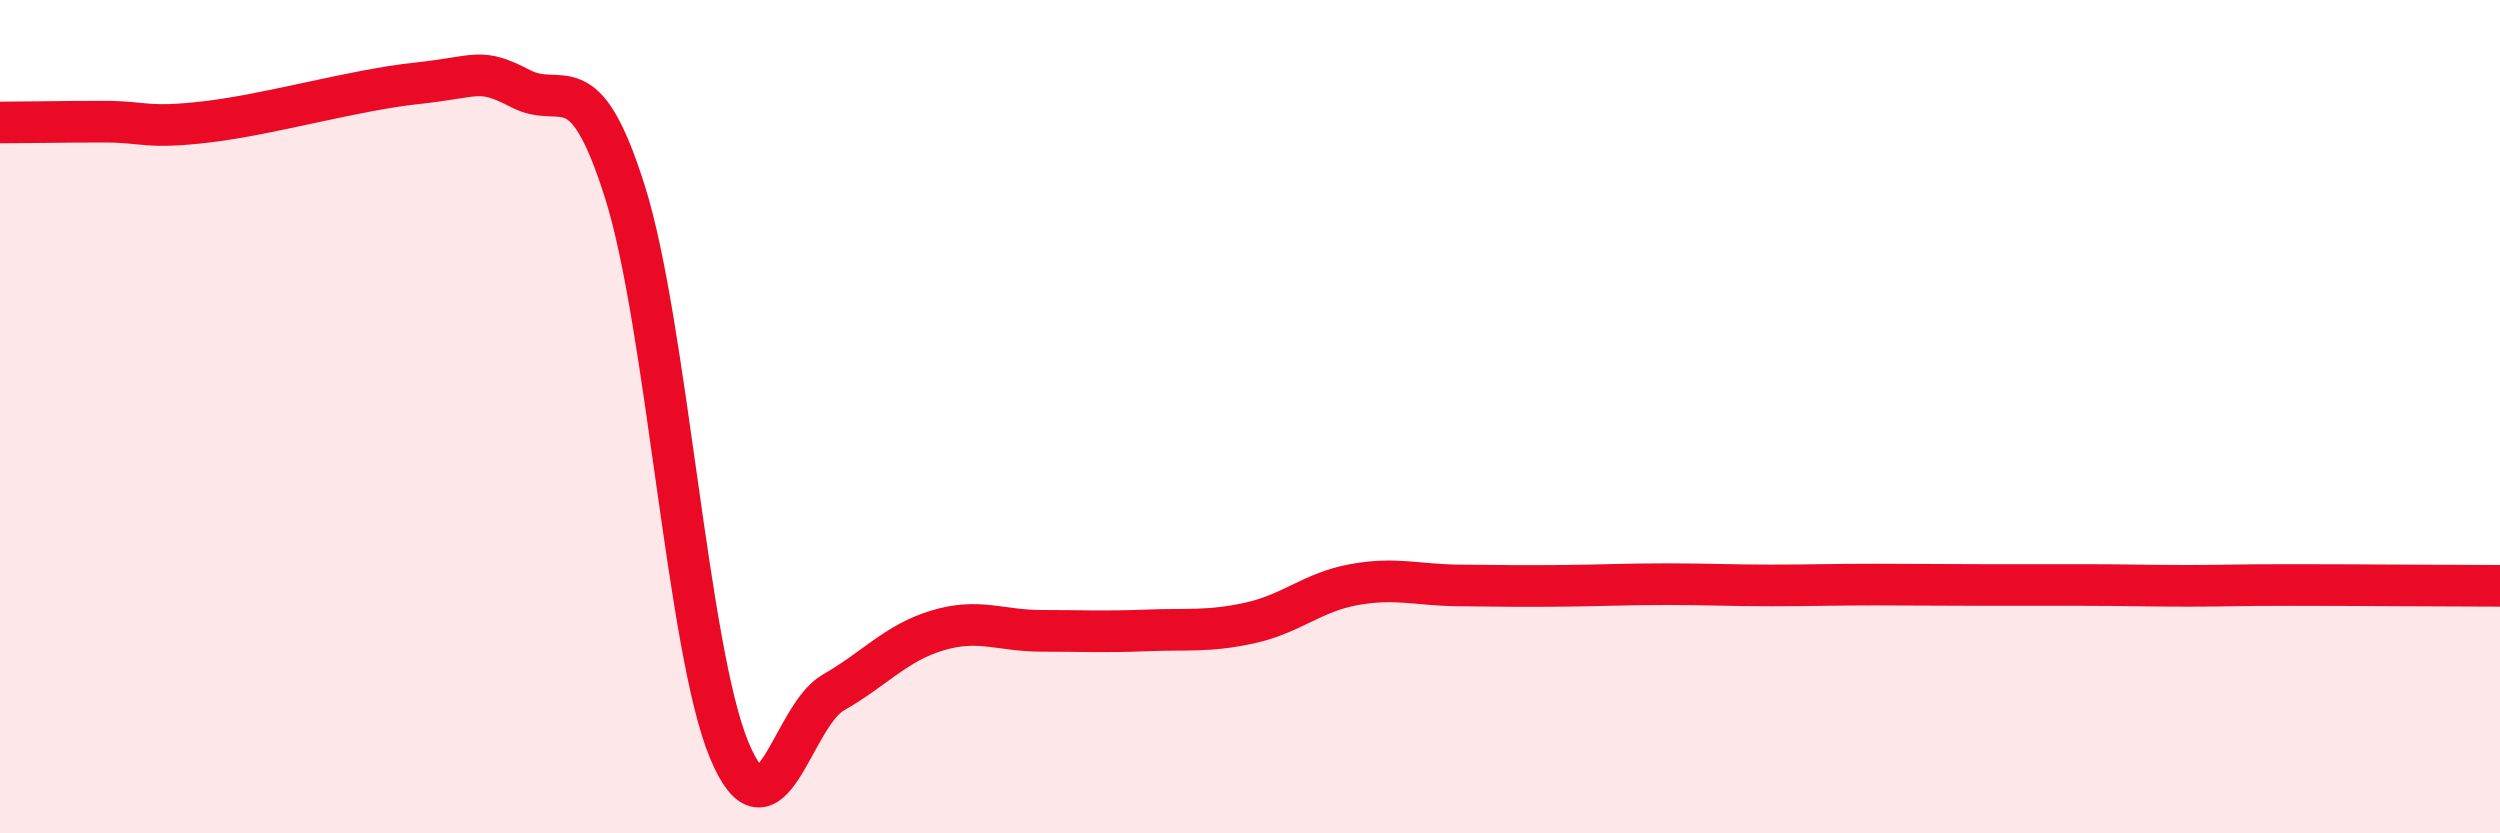 
    <svg width="60" height="20" viewBox="0 0 60 20" xmlns="http://www.w3.org/2000/svg">
      <path
        d="M 0,2.94 C 0.5,2.94 1.5,2.92 2.5,2.92 C 3.5,2.92 3.5,3.1 5,2.92 C 6.5,2.74 8.5,2.16 10,2 C 11.5,1.84 11.5,1.61 12.5,2.13 C 13.5,2.65 14,1.44 15,4.61 C 16,7.78 16.5,15.6 17.5,18 C 18.5,20.4 19,17.19 20,16.62 C 21,16.05 21.5,15.43 22.5,15.13 C 23.5,14.83 24,15.14 25,15.14 C 26,15.14 26.5,15.17 27.5,15.13 C 28.5,15.09 29,15.17 30,14.95 C 31,14.73 31.5,14.21 32.5,14.03 C 33.5,13.85 34,14.04 35,14.05 C 36,14.06 36.5,14.07 37.5,14.06 C 38.5,14.05 39,14.02 40,14.02 C 41,14.02 41.5,14.05 42.5,14.05 C 43.5,14.05 44,14.03 45,14.03 C 46,14.03 46.5,14.04 47.5,14.04 C 48.5,14.04 49,14.04 50,14.04 C 51,14.04 51.5,14.06 52.5,14.06 C 53.5,14.06 53.5,14.04 55,14.04 C 56.5,14.04 59,14.06 60,14.06L60 20L0 20Z"
        fill="#EB0A25"
        opacity="0.1"
        stroke-linecap="round"
        stroke-linejoin="round"
      />
      <path
        d="M 0,2.94 C 0.5,2.94 1.5,2.92 2.5,2.92 C 3.5,2.92 3.5,3.1 5,2.92 C 6.5,2.74 8.5,2.16 10,2 C 11.5,1.84 11.5,1.61 12.5,2.13 C 13.5,2.65 14,1.44 15,4.61 C 16,7.78 16.5,15.6 17.5,18 C 18.5,20.4 19,17.19 20,16.62 C 21,16.05 21.5,15.43 22.5,15.13 C 23.5,14.83 24,15.14 25,15.14 C 26,15.14 26.5,15.17 27.5,15.13 C 28.5,15.09 29,15.17 30,14.95 C 31,14.73 31.5,14.21 32.5,14.03 C 33.5,13.85 34,14.04 35,14.05 C 36,14.06 36.5,14.07 37.5,14.06 C 38.5,14.05 39,14.02 40,14.02 C 41,14.02 41.5,14.05 42.5,14.05 C 43.5,14.05 44,14.03 45,14.03 C 46,14.03 46.5,14.04 47.5,14.04 C 48.5,14.04 49,14.04 50,14.04 C 51,14.04 51.5,14.06 52.5,14.06 C 53.5,14.06 53.5,14.04 55,14.04 C 56.5,14.04 59,14.06 60,14.06"
        stroke="#EB0A25"
        stroke-width="1"
        fill="none"
        stroke-linecap="round"
        stroke-linejoin="round"
      />
    </svg>
  